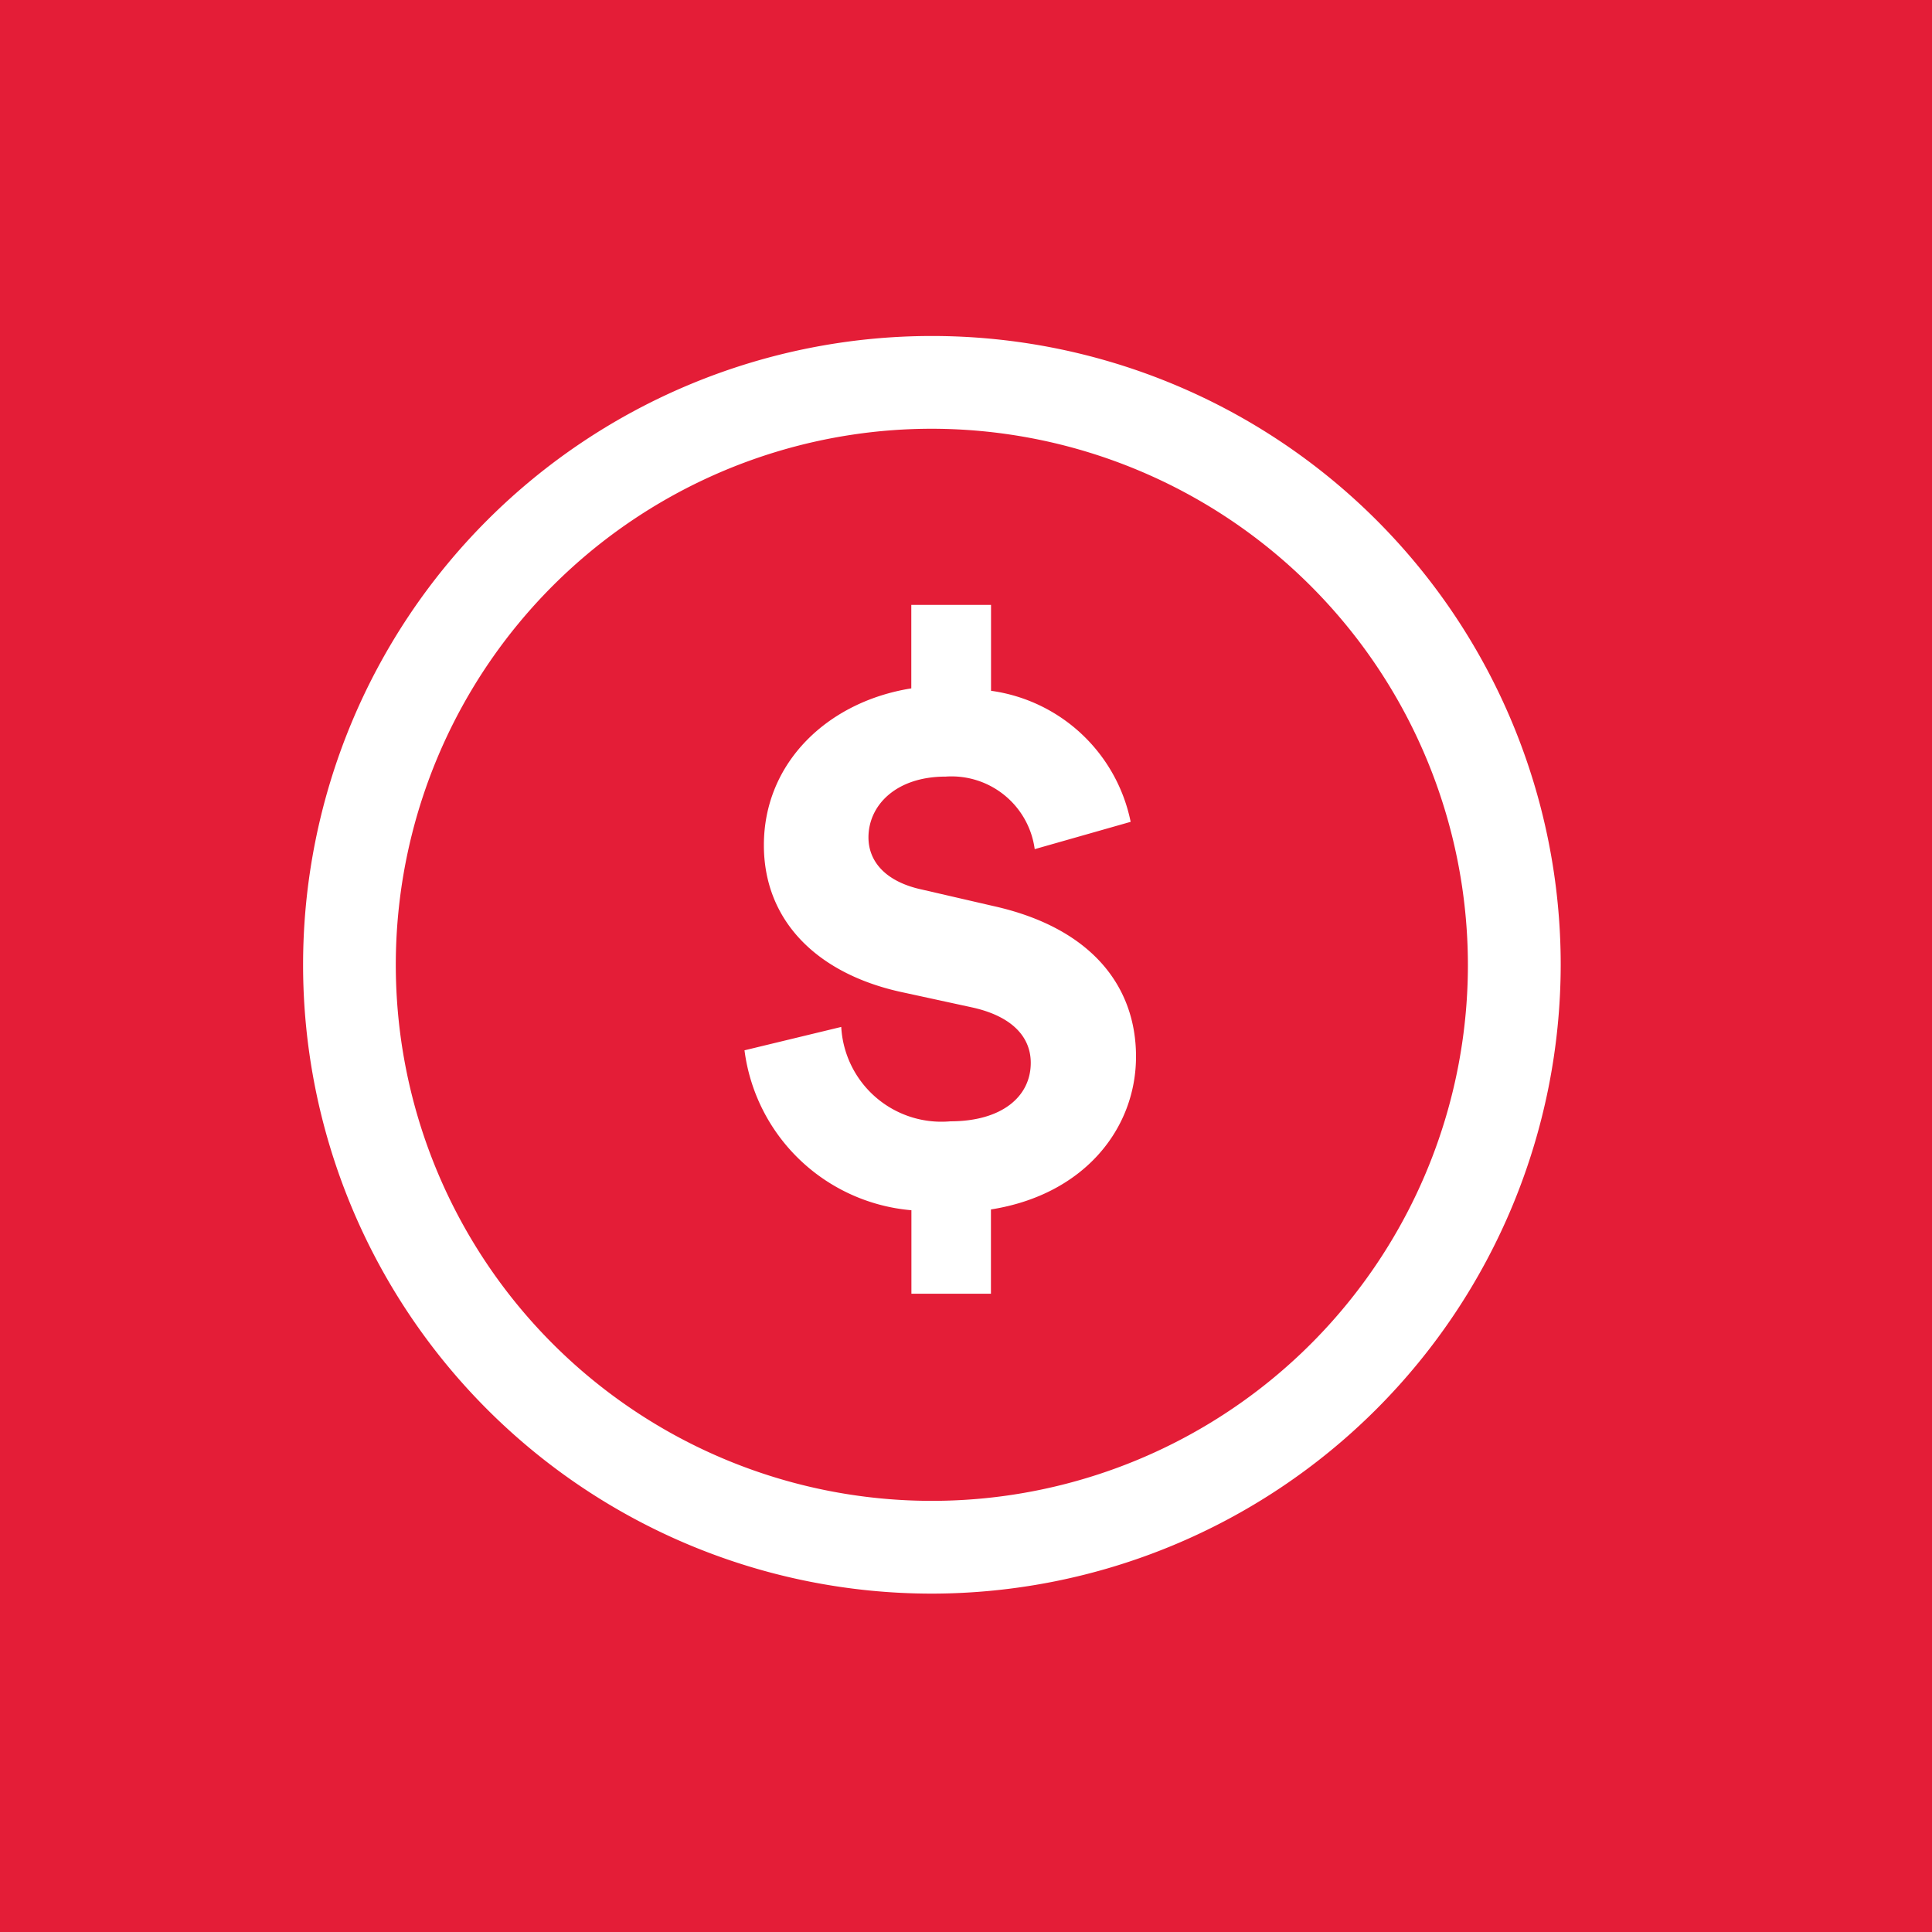 <?xml version="1.0" encoding="UTF-8"?> <svg xmlns="http://www.w3.org/2000/svg" width="89" height="89" viewBox="0 0 89 89"><g id="Group_231" data-name="Group 231" transform="translate(0.173 0.019)"><rect id="Rectangle_369" data-name="Rectangle 369" width="89" height="89" transform="translate(-0.173 -0.019)" fill="#e41d37"></rect><path id="Path_3875" data-name="Path 3875" d="M686.187,715.835a28.967,28.967,0,1,1,28.968-28.967,29,29,0,0,1-28.968,28.967m0-53.661a24.694,24.694,0,1,0,24.693,24.694,24.722,24.722,0,0,0-24.693-24.694" transform="translate(-643.432 -642.442)" fill="#fff"></path><path id="Path_3876" data-name="Path 3876" d="M779.232,759.275v-3.846a8.483,8.483,0,0,1-7.689-7.367L776,746.985a4.621,4.621,0,0,0,5.03,4.348c2.336,0,3.7-1.114,3.7-2.695,0-1.222-.9-2.156-2.7-2.552l-3.306-.718c-3.88-.862-6.288-3.306-6.288-6.756,0-3.809,2.947-6.612,6.791-7.223v-3.845H782.9V731.5a7.629,7.629,0,0,1,6.432,6.037l-4.42,1.258a3.866,3.866,0,0,0-4.1-3.342c-2.3,0-3.558,1.33-3.558,2.8,0,1.113.791,2.048,2.479,2.407l3.27.755c4.528,1.006,6.576,3.7,6.576,6.935,0,3.306-2.371,6.361-6.683,7.043v3.881Z" transform="translate(-737.42 -699.697)" fill="#fff"></path></g></svg> 